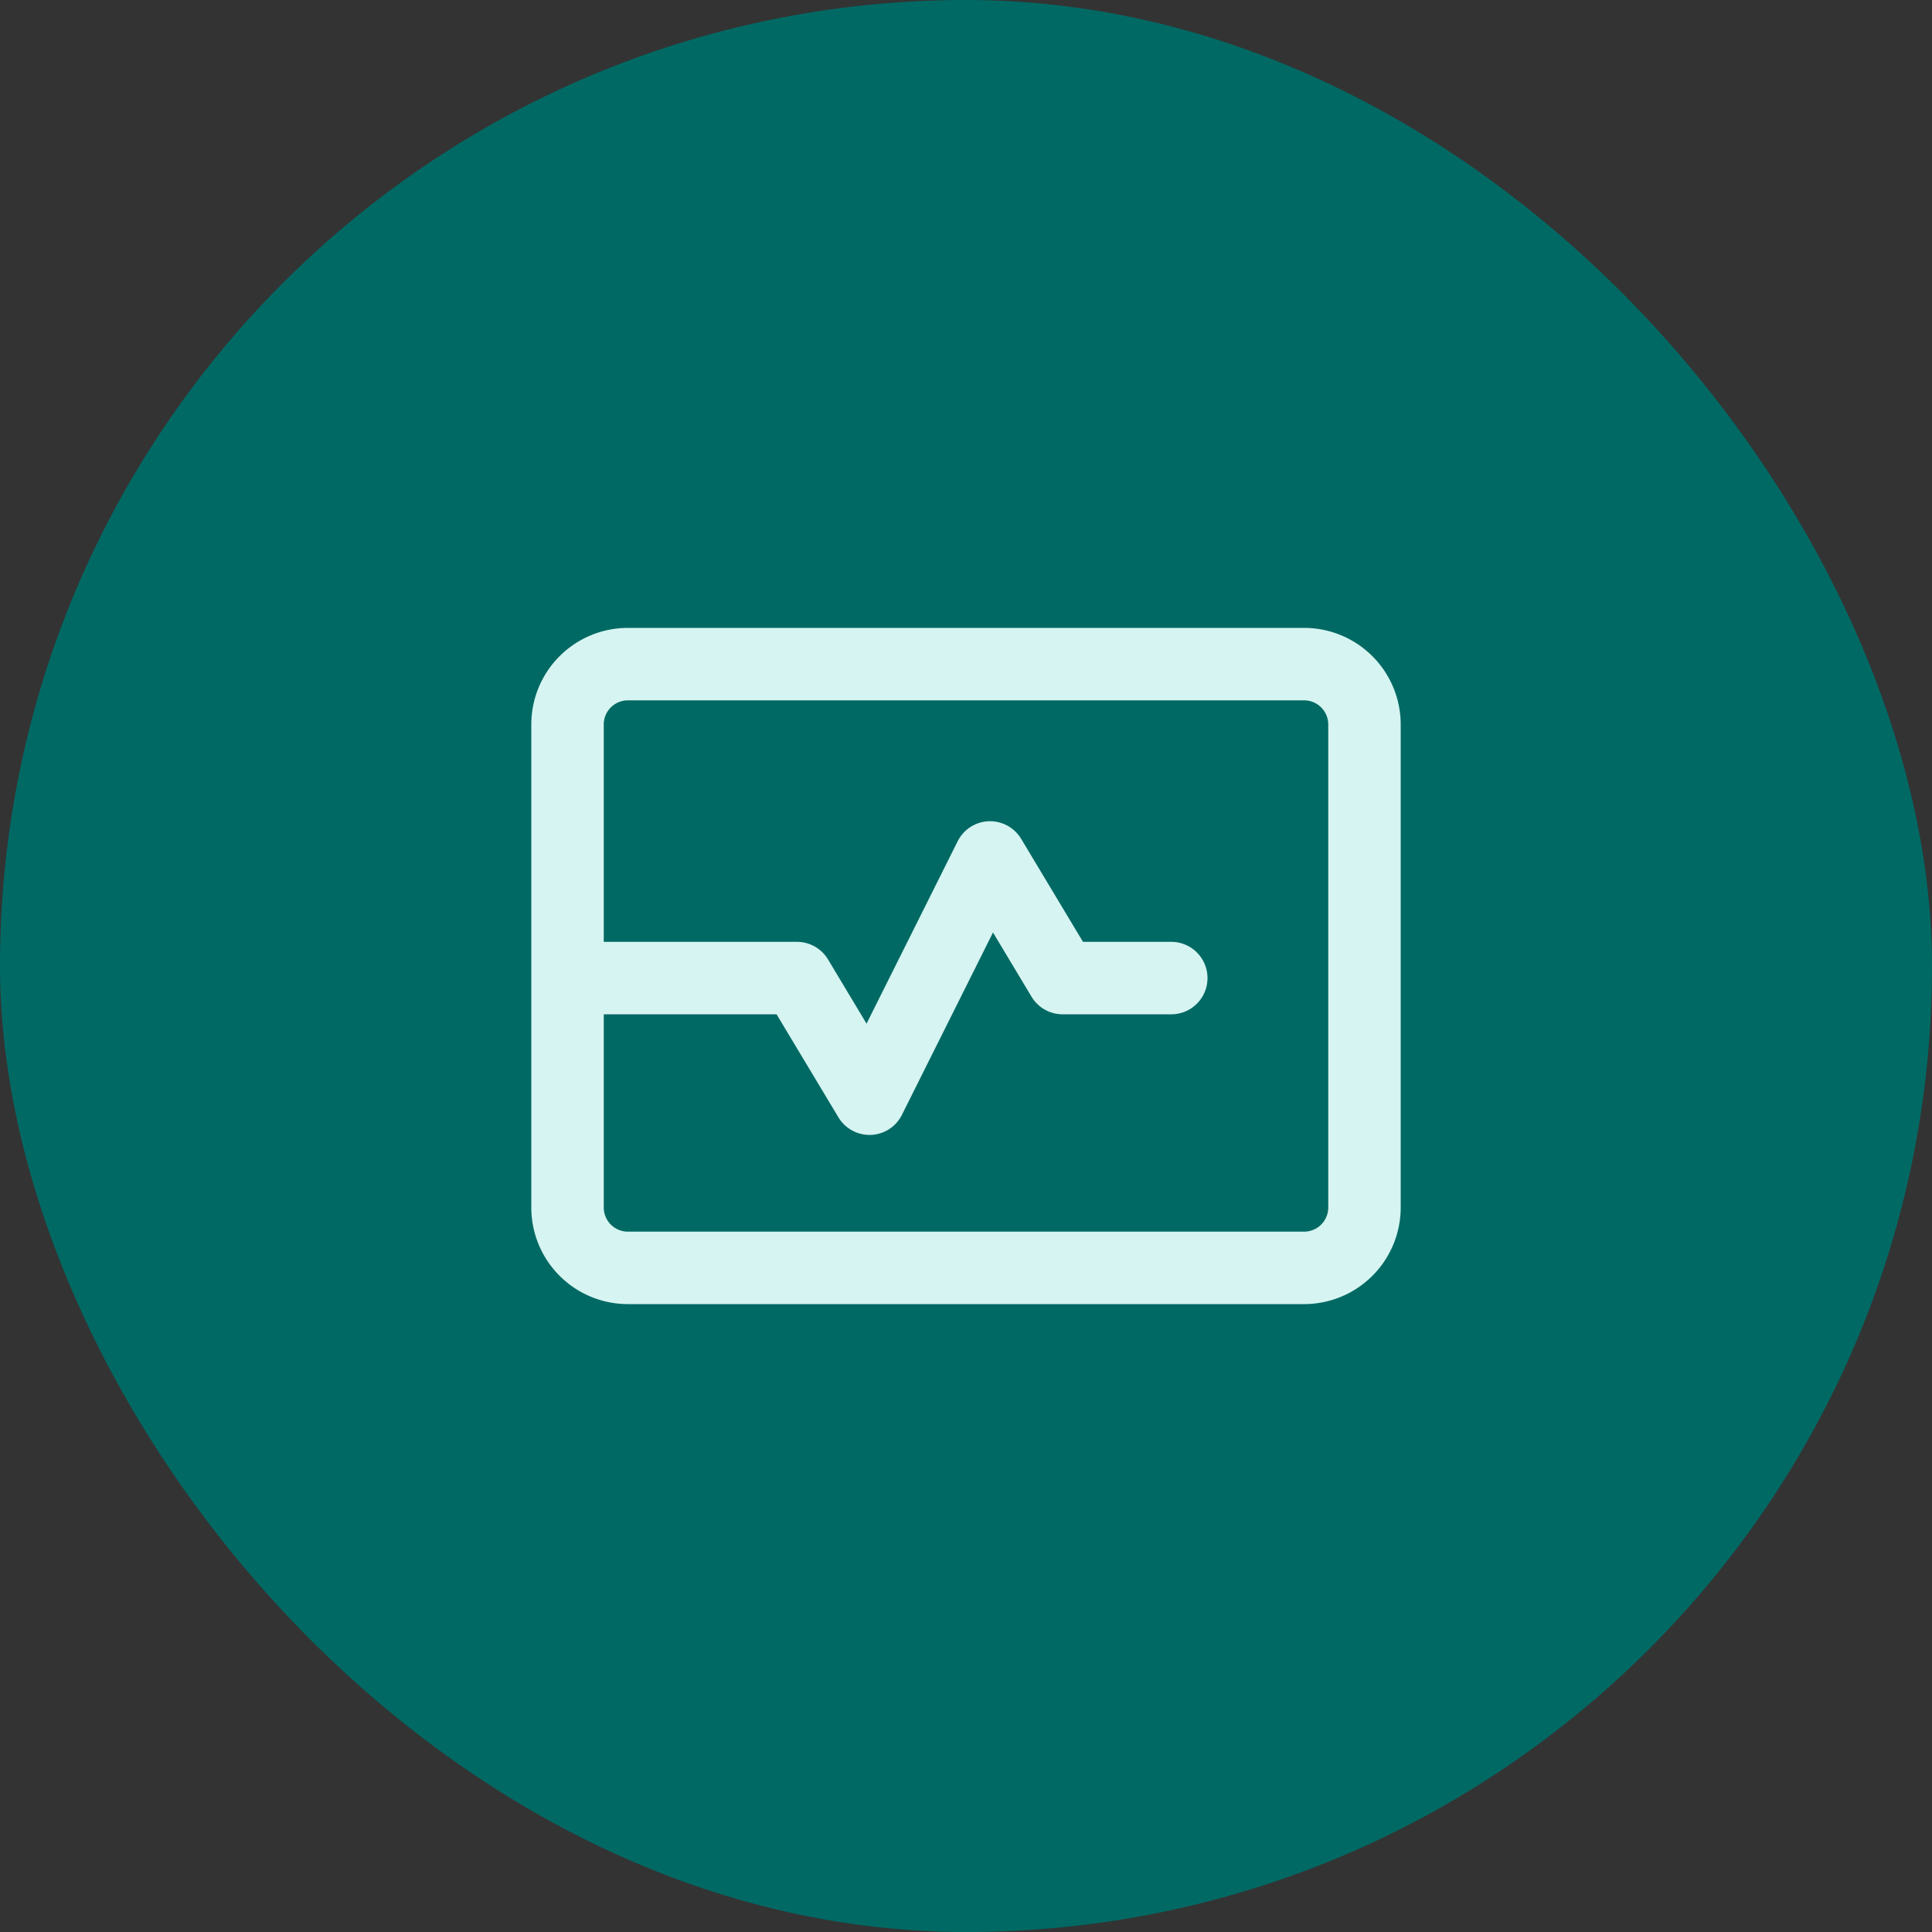 <svg xmlns="http://www.w3.org/2000/svg" width="80" height="80" viewBox="0 0 80 80">
  <rect x="0" y="0" width="80" height="80" fill="#333333" stroke="none"/>
  <g id="Group_518" data-name="Group 518" transform="translate(-5886 7404)">
    <rect id="Rectangle_79" data-name="Rectangle 79" width="80" height="80" rx="40" transform="translate(5886 -7404)" fill="#006964"/>
    <path id="Path_364" data-name="Path 364" d="M4-23a1,1,0,0,0-1,1v9h8a1.5,1.5,0,0,1,1.288.731l1.594,2.656,3.775-7.556a1.5,1.5,0,0,1,1.281-.825,1.507,1.507,0,0,1,1.344.725L22.844-13H26.5A1.5,1.5,0,0,1,28-11.5,1.5,1.5,0,0,1,26.5-10H22a1.5,1.5,0,0,1-1.288-.731l-1.594-2.656L15.344-5.831a1.5,1.5,0,0,1-1.281.825,1.507,1.507,0,0,1-1.344-.725L10.156-10H3v8A1,1,0,0,0,4-1H32a1,1,0,0,0,1-1V-22a1,1,0,0,0-1-1ZM0-22a4,4,0,0,1,4-4H32a4,4,0,0,1,4,4V-2a4,4,0,0,1-4,4H4A4,4,0,0,1,0-2Z" transform="translate(5908 -7352)" fill="#d6f4f1"/>
  </g>
</svg>
